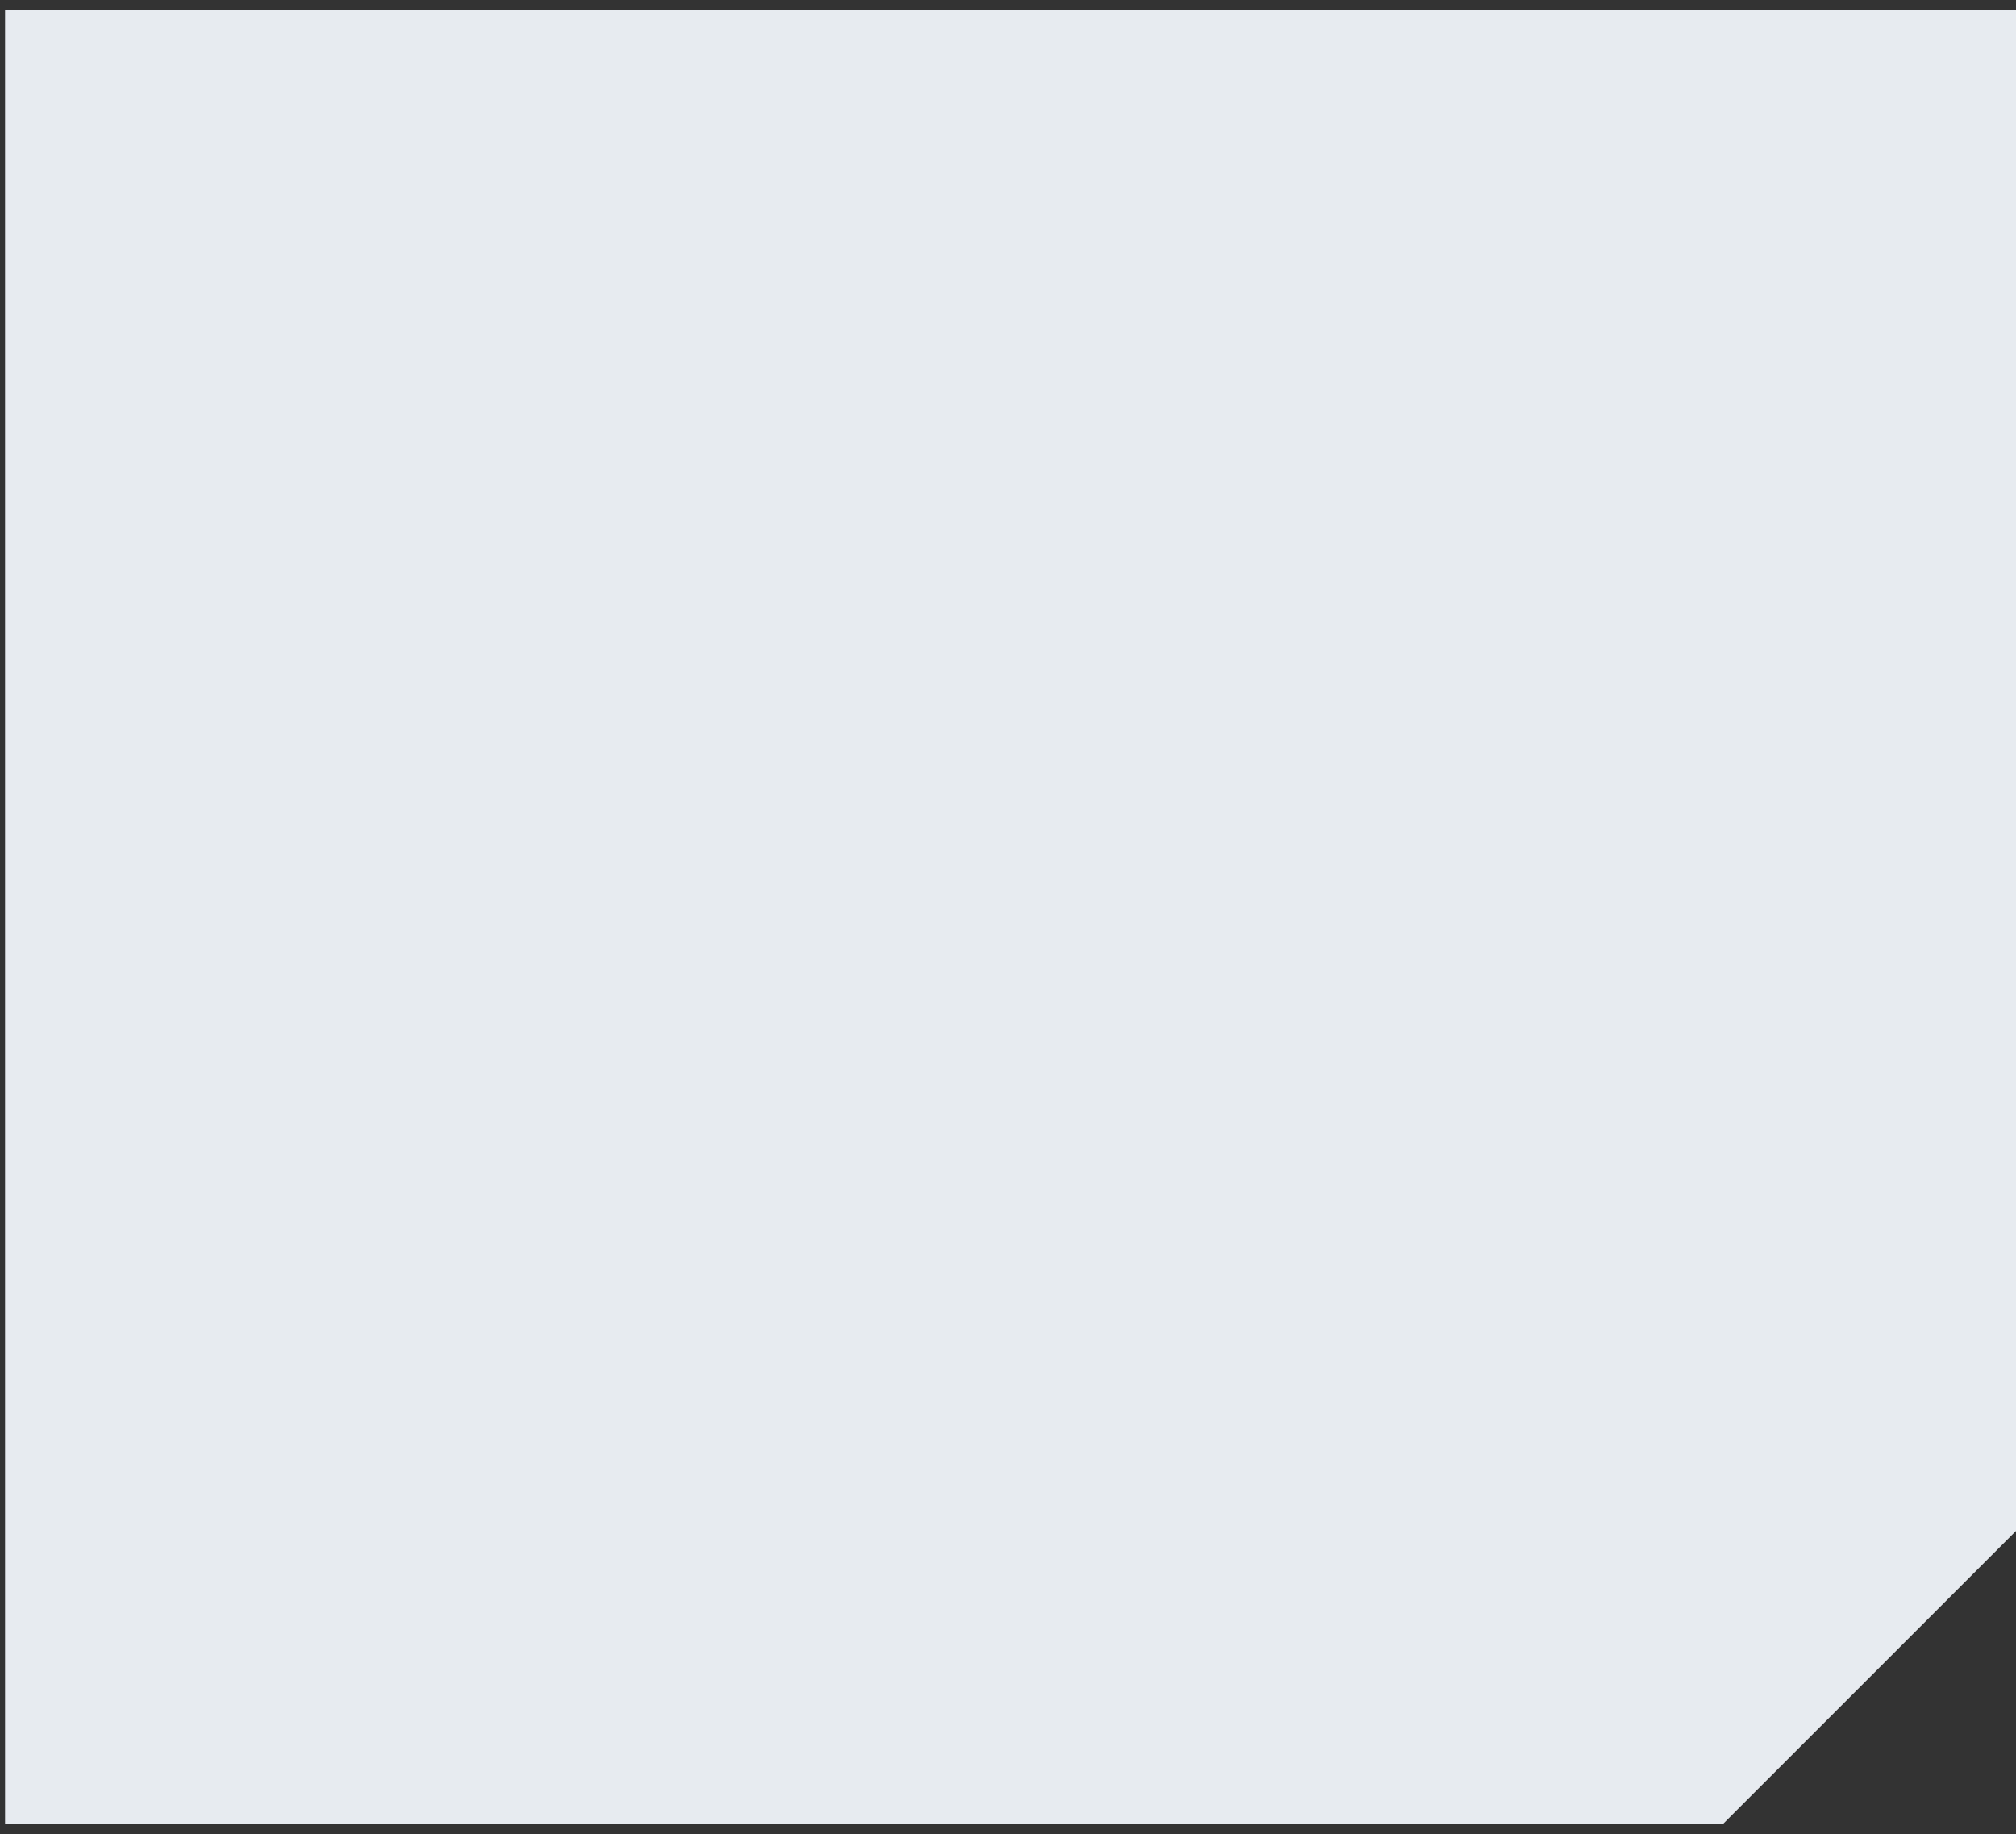<svg xmlns="http://www.w3.org/2000/svg" xmlns:xlink="http://www.w3.org/1999/xlink" width="797px" height="725px" xml:space="preserve" overflow="hidden" aria-hidden="true" style="fill:url(#CerosGradient_id61eb1b654);"><rect width="100%" height="100%" fill="#333333" stroke="none"/><defs><linearGradient class="cerosgradient" data-cerosgradient="true" id="CerosGradient_id61eb1b654" gradientUnits="userSpaceOnUse" x1="50%" y1="100%" x2="50%" y2="0%"><stop offset="0%" stop-color="#E7EBF0"/><stop offset="100%" stop-color="#E7EBF0"/></linearGradient><linearGradient/><clipPath id="clip067e424ef40a4f"><rect x="2296" y="650" width="797" height="725" style="fill:url(#CerosGradient_id61eb1b654);"/></clipPath><clipPath id="clip167e424ef40a4f"><rect x="2296" y="650" width="797" height="725" style="fill:url(#CerosGradient_id61eb1b654);"/></clipPath></defs><g clip-path="url(#clip067e424ef40a4f)" transform="translate(-2296 -650)"><g clip-path="url(#clip167e424ef40a4f)"><path d="M0 0 679.162 0 795 115.839 795 717 0 717Z" fill="#121B5A" fill-rule="evenodd" fill-opacity="1" transform="matrix(1 0 0 -1 2298 1371)" style="fill:url(#CerosGradient_id61eb1b654);"/></g></g></svg>